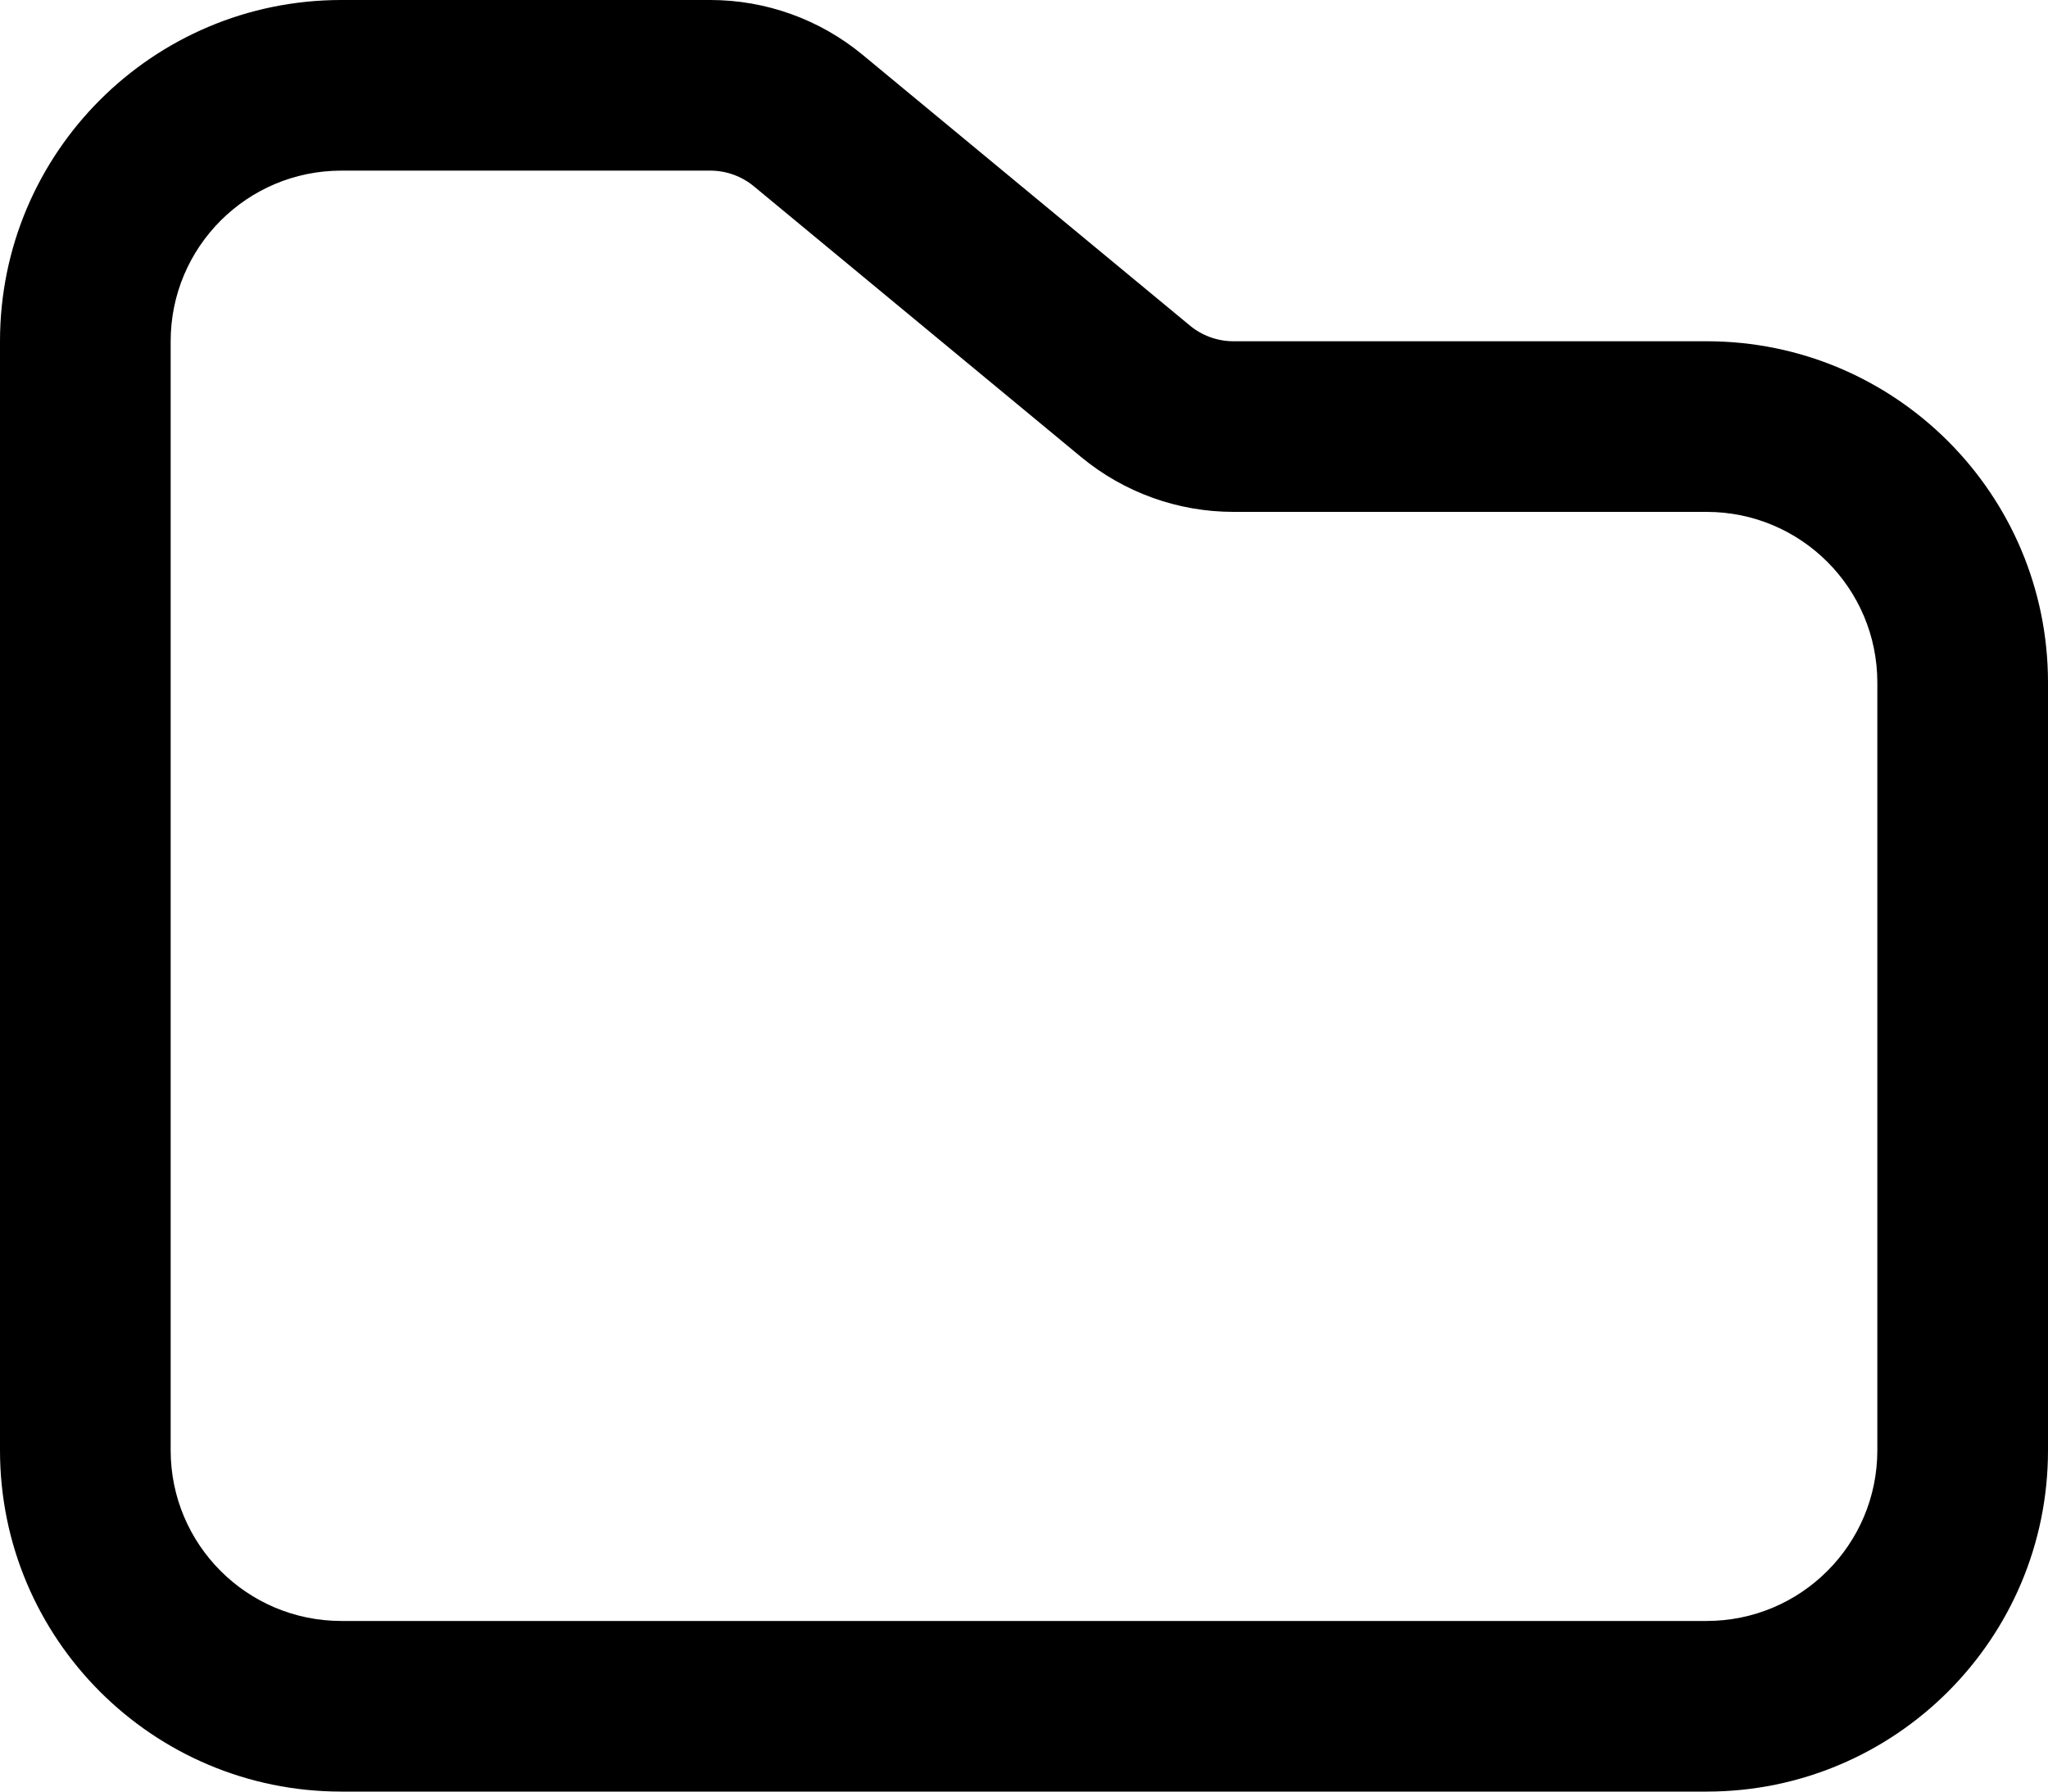 <svg width="960" height="840" viewBox="0 0 960 840" fill="none" xmlns="http://www.w3.org/2000/svg">
<path d="M960 680C960 768.367 888.367 840 800 840H160C71.633 840 0 768.367 0 680V160C0 71.633 71.633 0 160 0H332.969C359.031 0 384.281 9.094 404.367 25.711L557.789 152.656C563.523 157.402 570.734 160 578.188 160H800C888.367 160 960 231.633 960 320V680ZM880 680V320C880 275.816 844.18 240 800 240H578.188C552.117 240 526.867 230.906 506.789 214.289L353.367 87.344C347.633 82.598 340.414 80 332.969 80H160C115.82 80 80 115.816 80 160V680C80 724.184 115.82 760 160 760H800C844.18 760 880 724.184 880 680Z" fill="black"/>
</svg>
